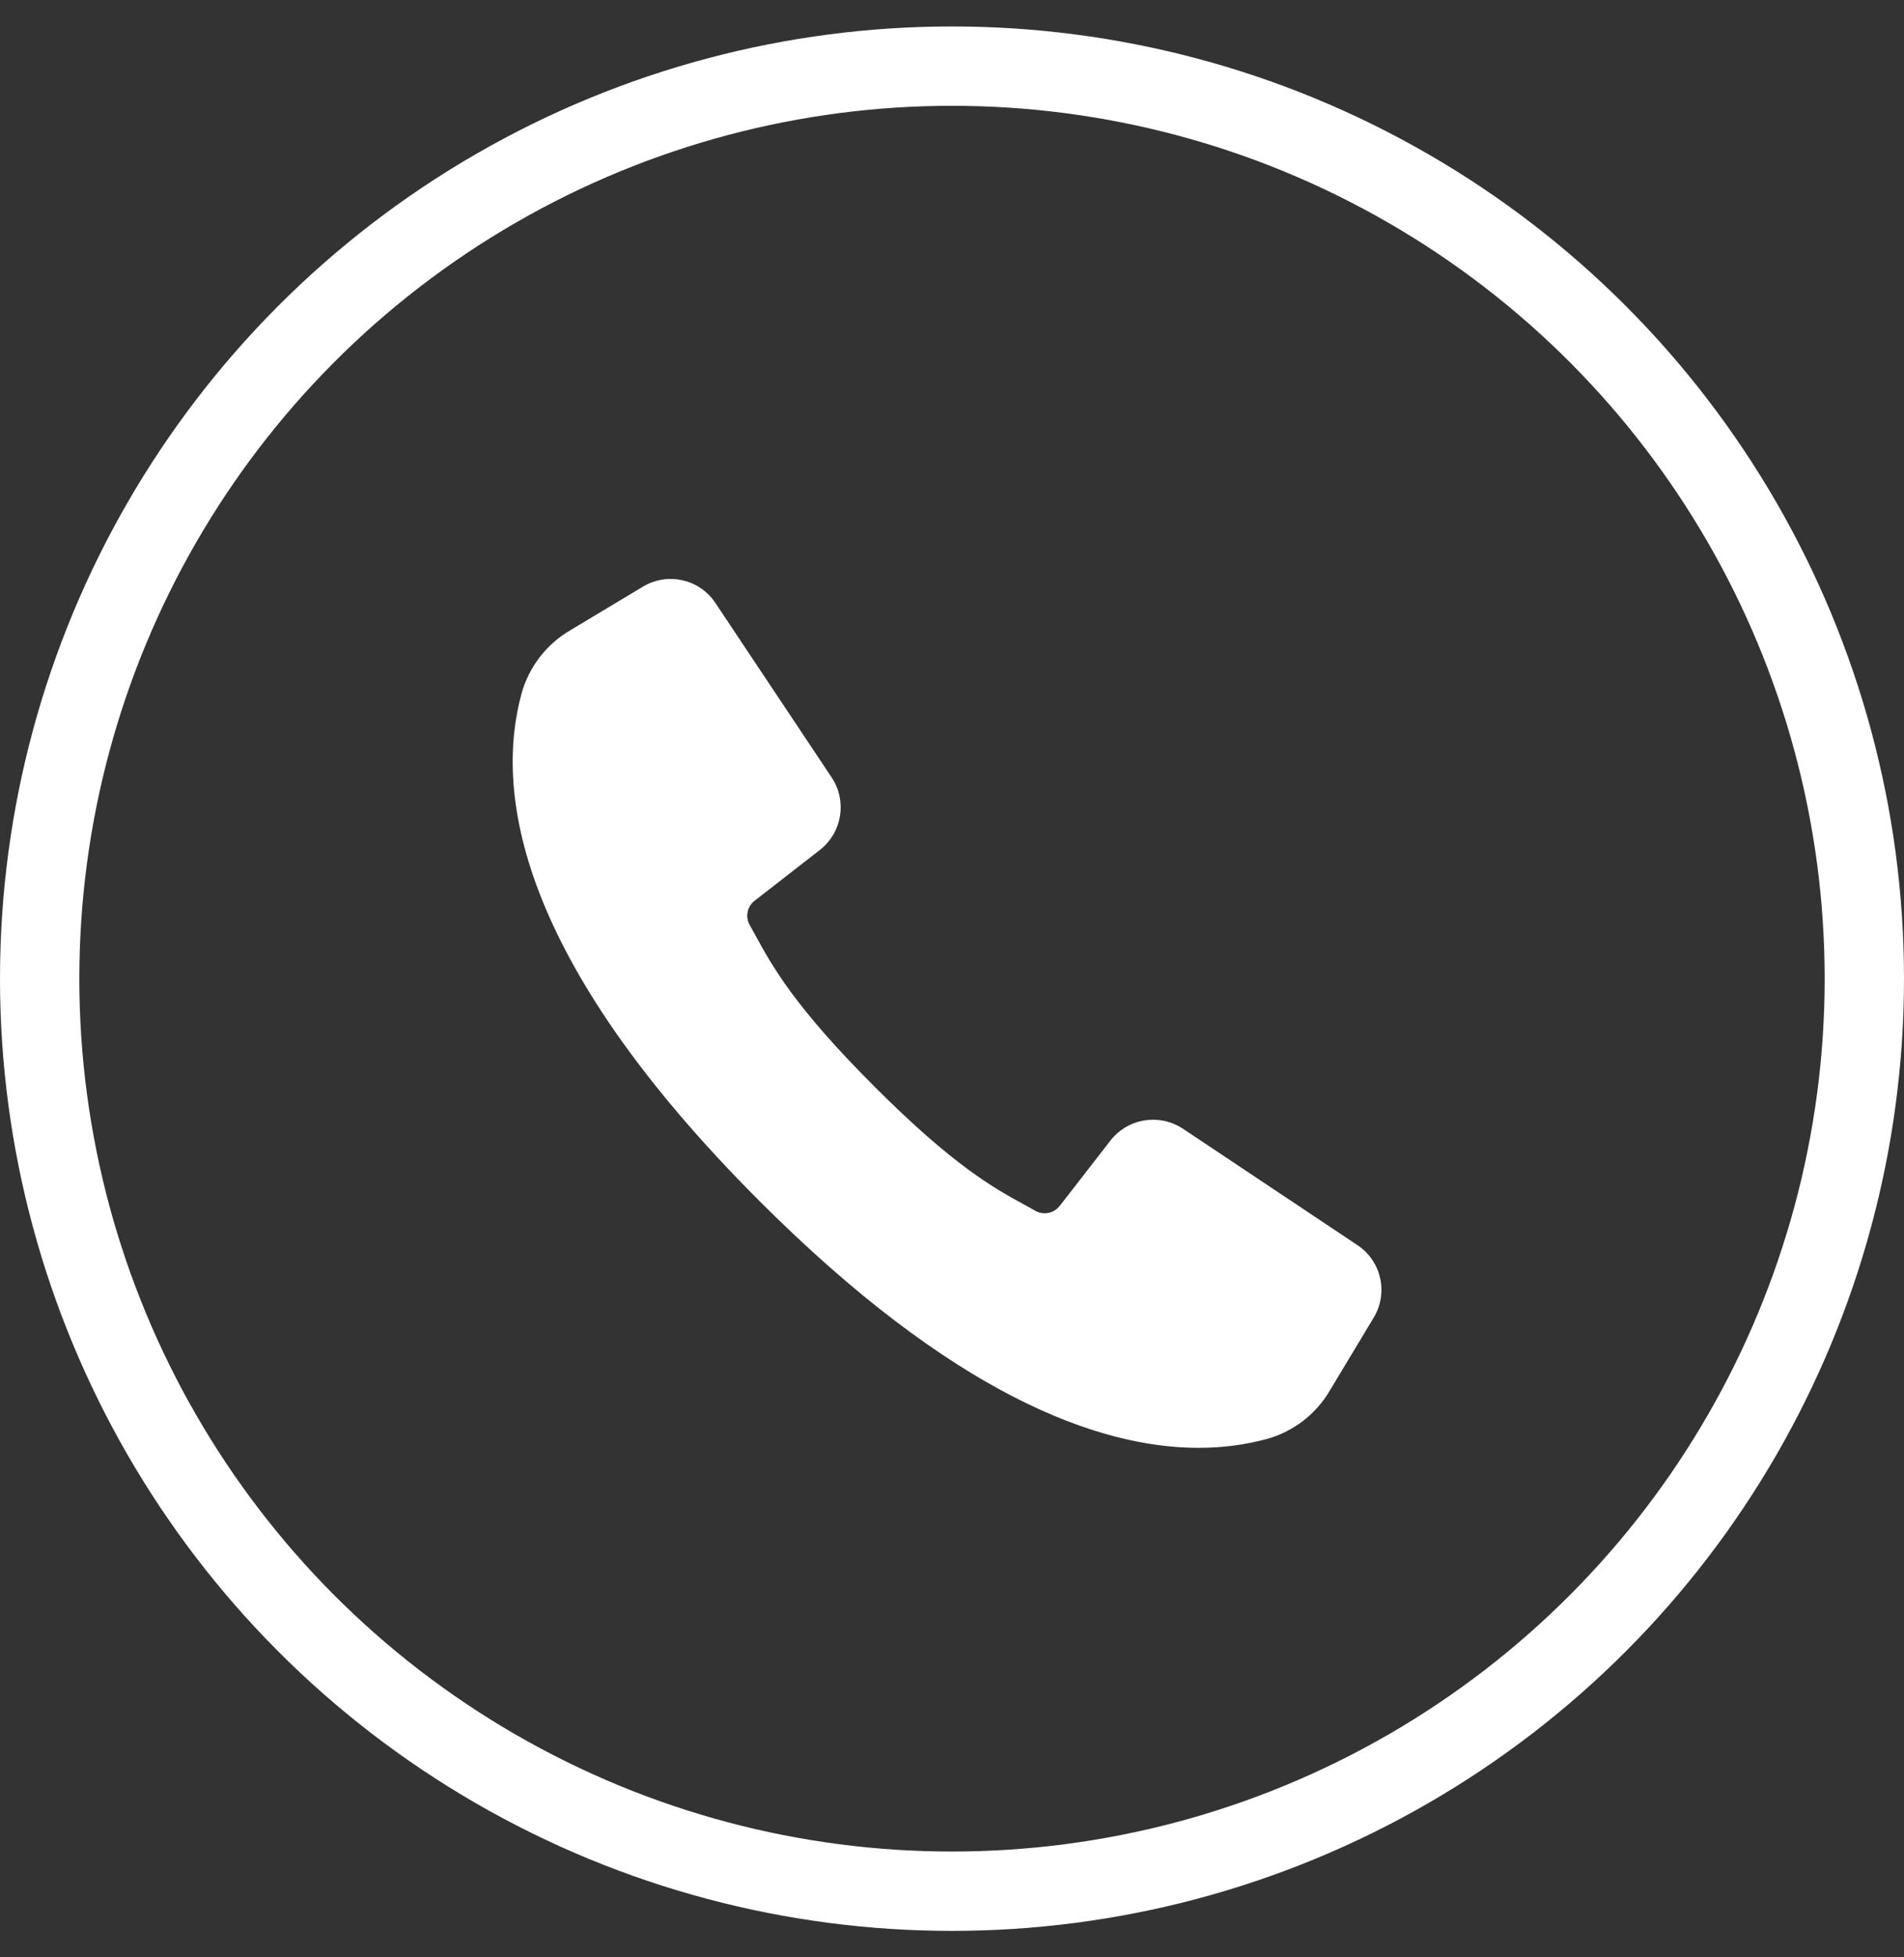 <svg width="36" height="37" viewBox="0 0 36 37" fill="none" xmlns="http://www.w3.org/2000/svg">
<rect x="0" y="0" width="36" height="37" fill="#333333" stroke="none"/>
<circle cx="18" cy="18.5" r="17.25" stroke="white" stroke-width="1.5"/>
<path d="M12.172 11.113C12.624 10.842 13.21 10.973 13.502 11.412L15.703 14.714C15.988 15.145 15.894 15.724 15.487 16.043L14.252 17.004C14.1 17.12 14.057 17.331 14.15 17.497L14.251 17.681C14.581 18.284 14.992 19.037 16.51 20.556C18.028 22.074 18.78 22.484 19.385 22.814L19.567 22.915C19.734 23.008 19.944 22.963 20.059 22.811H20.06L21.02 21.575V21.574C21.32 21.193 21.847 21.087 22.267 21.31L22.35 21.359L25.651 23.561C26.091 23.853 26.222 24.439 25.95 24.892L25.12 26.271C24.862 26.712 24.443 27.035 23.951 27.173C23.532 27.286 23.1 27.342 22.666 27.34V27.341C20.781 27.341 18.046 26.35 14.38 22.684C9.77 18.074 9.389 14.937 9.89 13.111C10.028 12.62 10.351 12.201 10.791 11.942L12.172 11.113Z" fill="white" stroke="white" stroke-width="0.056"/>
</svg>
